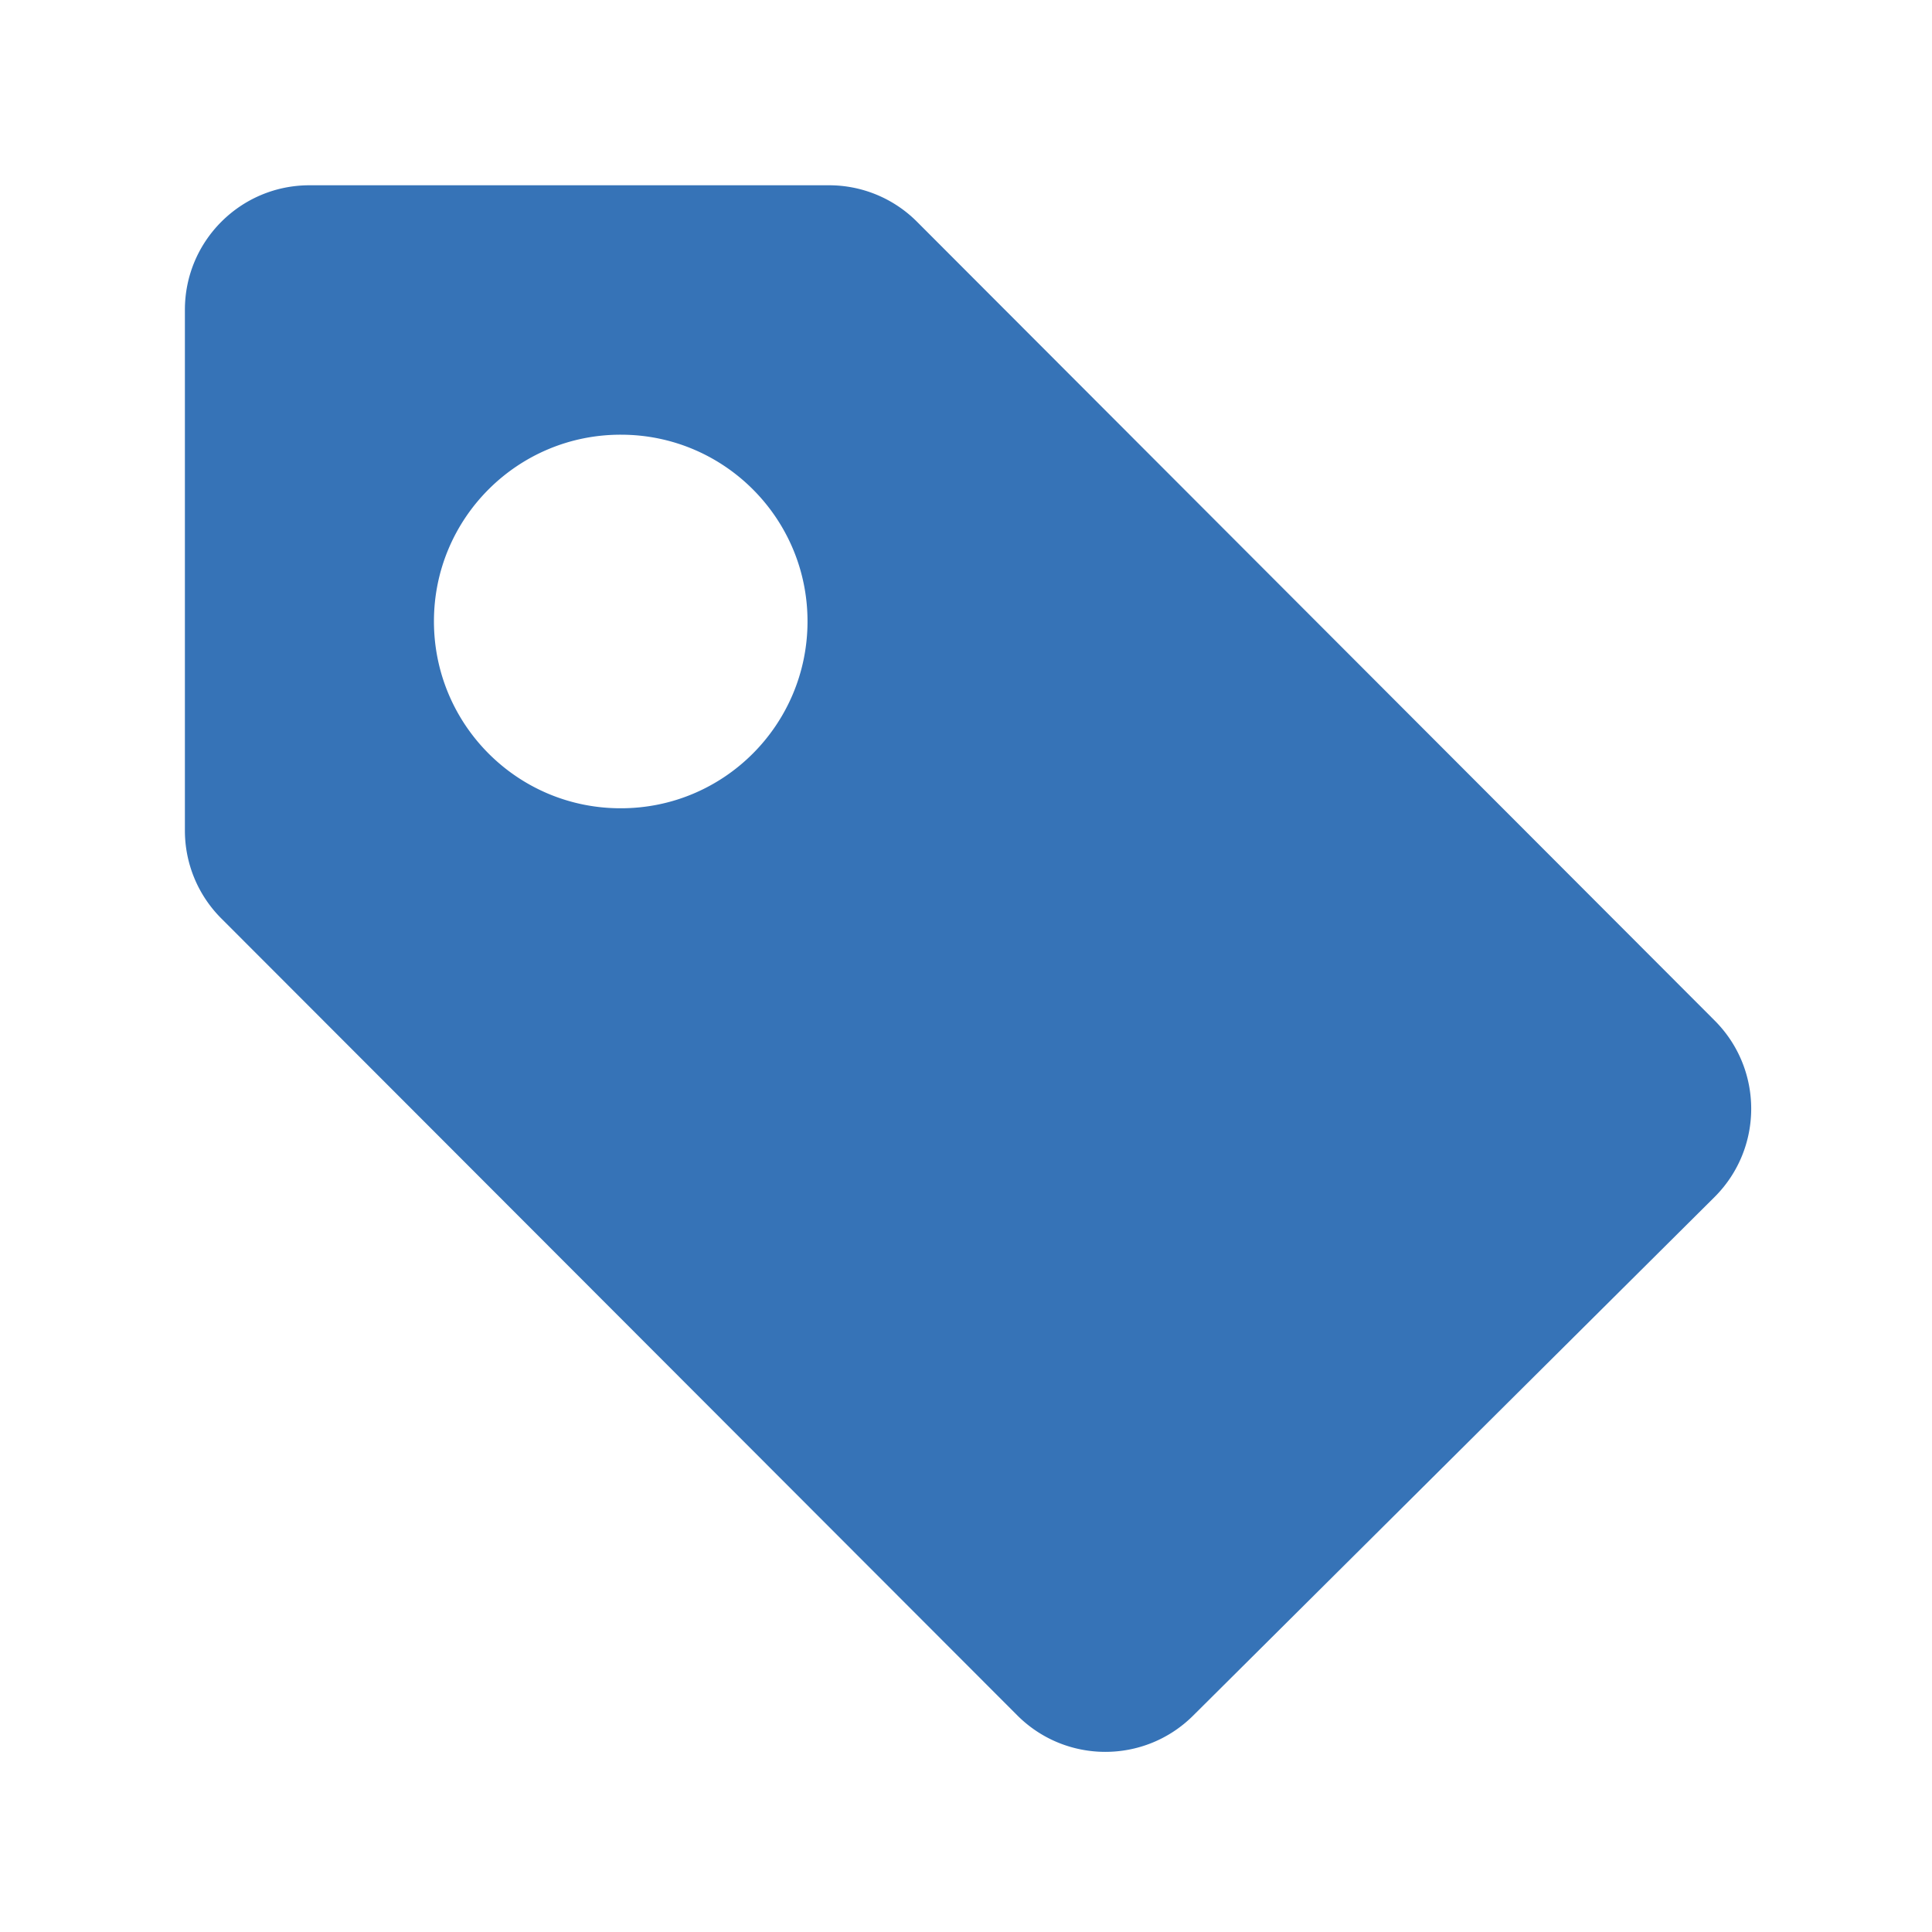 <?xml version="1.0" standalone="no"?><!DOCTYPE svg PUBLIC "-//W3C//DTD SVG 1.1//EN" "http://www.w3.org/Graphics/SVG/1.1/DTD/svg11.dtd"><svg t="1597198999017" class="icon" viewBox="0 0 1024 1024" version="1.1" xmlns="http://www.w3.org/2000/svg" p-id="10711" xmlns:xlink="http://www.w3.org/1999/xlink" width="48" height="48"><defs><style type="text/css"></style></defs><path d="M908.9 541L486 117.5a65.762 65.762 0 0 0-46.6-19.3H164c-36.4 0-66 29.5-66 66v276c0 17.5 6.9 34.2 19.3 46.6l421.9 422.4c25.7 25.7 67.4 25.8 93.2 0.1l276.4-274.9 0.1-0.1c25.7-25.8 25.7-67.5 0-93.3z m-580-112.6c-54.6 0-98.9-44.3-98.9-99.1 0-54.7 44.4-99 99.1-98.9 54.7 0 99 44.4 98.9 99.1-0.1 54.7-44.4 99-99.1 98.9z" p-id="10712" fill="#3673b7"></path></svg>